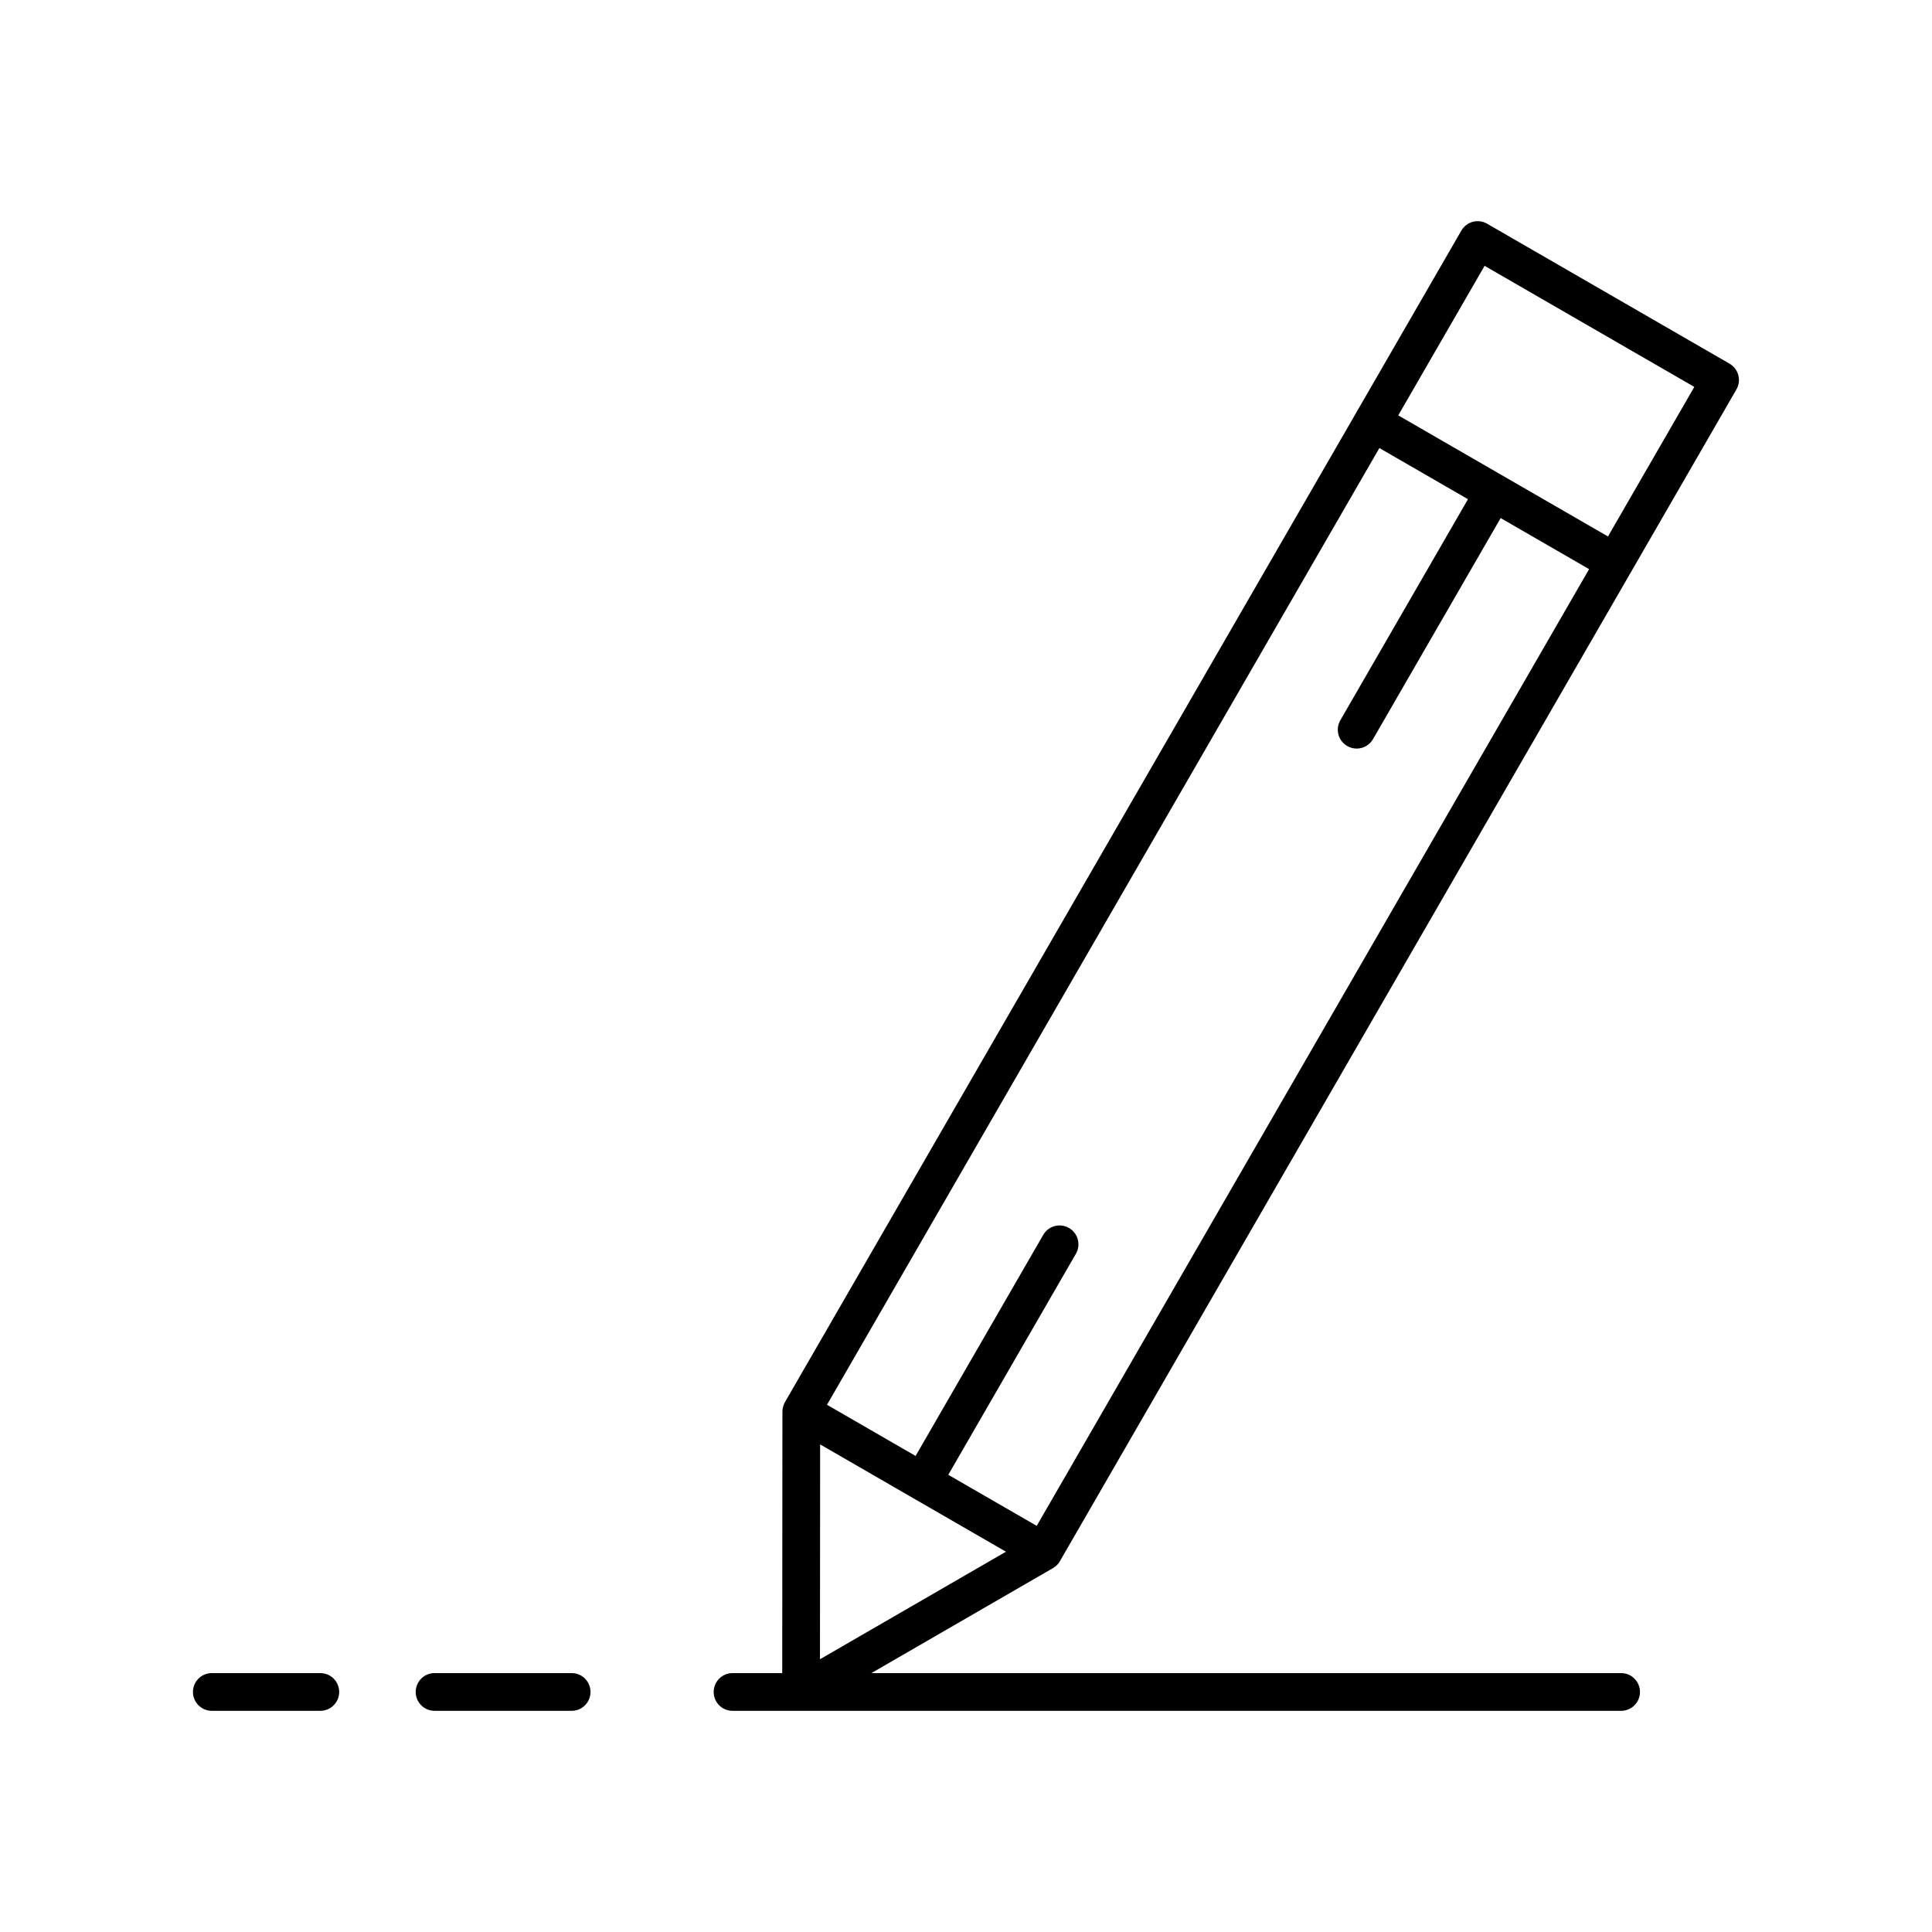 <?xml version="1.0" ?><!DOCTYPE svg  PUBLIC '-//W3C//DTD SVG 1.1//EN'  'http://www.w3.org/Graphics/SVG/1.1/DTD/svg11.dtd'><svg enable-background="new 0 0 512 512" height="512px" id="Calque_1" version="1.1" viewBox="0 0 512 512" width="512px" xml:space="preserve" xmlns="http://www.w3.org/2000/svg" xmlns:xlink="http://www.w3.org/1999/xlink"><g><path d="M281.076,413.4l151.182-261.849c0.012-0.018,0.024-0.034,0.035-0.052c0.007-0.012,0.01-0.026,0.018-0.038l27.86-48.255   c0.663-1.148,0.843-2.513,0.5-3.794c-0.344-1.281-1.182-2.373-2.33-3.036l-64.24-37.09c-2.393-1.382-5.451-0.561-6.83,1.83   l-179.272,310.5c-0.104,0.18-0.174,0.372-0.254,0.562c-0.004,0.011-0.01,0.021-0.014,0.03c-0.25,0.604-0.378,1.245-0.38,1.896   c0,0.005-0.001,0.01-0.001,0.015v0.016c0,0.122-0.01,0.242,0,0.364l-0.05,68.888h-13.167c-2.761,0-5,2.238-5,5s2.239,5,5,5h235.479   c2.762,0,5-2.238,5-5s-2.238-5-5-5h-198.68l48.164-27.848C279.971,415.033,280.647,414.279,281.076,413.4z M217.343,382.785   l24.619,14.214c0.003,0.002,0.005,0.005,0.009,0.007c0.005,0.003,0.01,0.005,0.015,0.008l24.604,14.205l-49.288,28.498   L217.343,382.785z M251.304,390.839l33.823-58.58c1.381-2.392,0.562-5.449-1.83-6.83c-2.393-1.384-5.45-0.562-6.83,1.83   l-33.823,58.58l-23.482-13.557L365.55,118.737l23.479,13.556l-33.827,58.585c-1.381,2.391-0.562,5.449,1.83,6.83   c0.787,0.455,1.647,0.671,2.495,0.671c1.729,0,3.409-0.897,4.335-2.501l33.827-58.585l23.44,13.535L274.742,404.37L251.304,390.839   z M393.431,70.447l55.58,32.09l-22.882,39.631l-55.579-32.091L393.431,70.447z"/><path d="M151.492,443.386h-36.326c-2.761,0-5,2.238-5,5s2.239,5,5,5h36.326c2.761,0,5-2.238,5-5S154.254,443.386,151.492,443.386z"/><path d="M84.888,443.386H56.136c-2.761,0-5,2.238-5,5s2.239,5,5,5h28.752c2.761,0,5-2.238,5-5S87.649,443.386,84.888,443.386z"/></g></svg>